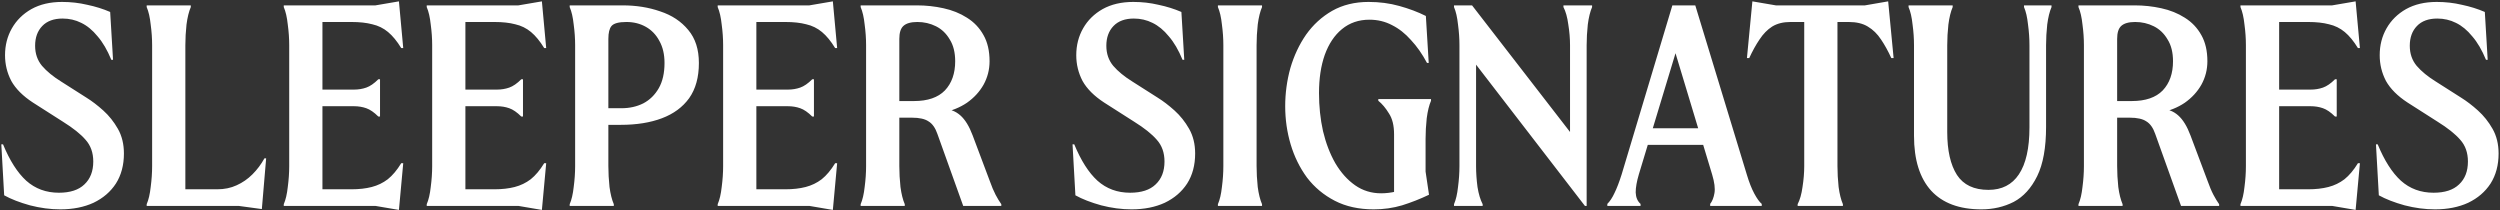 <svg xmlns="http://www.w3.org/2000/svg" fill="none" viewBox="0 0 1117 94" height="94" width="1117">
<rect x="0" y="0" width="1117" height="94" fill="#333333" stroke="none"/>
<path fill="white" d="M26.952 93.536C22.515 93.536 17.992 92.939 13.384 91.744C8.776 90.464 4.936 88.971 1.864 87.264L0.584 64.48H1.352C4.339 71.733 7.795 77.152 11.72 80.736C15.731 84.32 20.595 86.112 26.312 86.112C31.347 86.112 35.144 84.875 37.704 82.4C40.349 79.925 41.672 76.512 41.672 72.16C41.672 68.235 40.52 64.992 38.216 62.432C35.997 59.872 32.627 57.184 28.104 54.368L14.664 45.792C10.227 42.891 7.027 39.691 5.064 36.192C3.187 32.608 2.248 28.768 2.248 24.672C2.248 20.235 3.272 16.224 5.32 12.64C7.368 9.056 10.269 6.197 14.024 4.064C17.864 1.931 22.429 0.864 27.72 0.864C31.645 0.864 35.4 1.291 38.984 2.144C42.653 2.912 46.067 3.979 49.224 5.344L50.504 26.72H49.736C47.944 22.368 45.896 18.869 43.592 16.224C41.373 13.493 38.941 11.488 36.296 10.208C33.736 8.928 30.963 8.288 27.976 8.288C24.051 8.288 21.021 9.397 18.888 11.616C16.755 13.835 15.688 16.779 15.688 20.448C15.688 23.947 16.712 26.933 18.76 29.408C20.893 31.883 23.752 34.229 27.336 36.448L38.6 43.616C41.075 45.152 43.592 47.072 46.152 49.376C48.712 51.68 50.888 54.411 52.68 57.568C54.472 60.725 55.368 64.395 55.368 68.576C55.368 73.781 54.173 78.261 51.784 82.016C49.395 85.685 46.067 88.544 41.8 90.592C37.533 92.555 32.584 93.536 26.952 93.536ZM65.537 92V91.232C66.39 89.269 66.988 86.709 67.329 83.552C67.756 80.309 67.969 77.195 67.969 74.208V20.192C67.969 17.205 67.756 14.133 67.329 10.976C66.988 7.733 66.39 5.131 65.537 3.168V2.4H85.249V3.168C84.396 5.131 83.756 7.733 83.329 10.976C82.988 14.133 82.817 17.205 82.817 20.192V84.576H97.025C100.268 84.576 103.169 83.979 105.729 82.784C108.374 81.589 110.721 79.968 112.769 77.92C114.902 75.787 116.694 73.397 118.145 70.752H118.913L116.993 93.408L106.625 92H65.537ZM126.787 91.232C127.64 89.269 128.238 86.709 128.579 83.552C129.006 80.309 129.219 77.195 129.219 74.208V20.192C129.219 17.205 129.006 14.133 128.579 10.976C128.238 7.733 127.64 5.131 126.787 3.168V2.4H167.747L178.243 0.608L180.163 21.472H179.267C177.39 18.4 175.427 16.011 173.379 14.304C171.331 12.597 168.984 11.445 166.339 10.848C163.779 10.165 160.664 9.824 156.995 9.824H144.067V84.576H156.995C160.408 84.576 163.438 84.235 166.083 83.552C168.728 82.869 171.118 81.717 173.251 80.096C175.384 78.389 177.39 76 179.267 72.928H180.163L178.243 93.792L167.747 92H126.787V91.232ZM141.891 47.456V40.032H158.147C160.11 40.032 161.944 39.733 163.651 39.136C165.358 38.539 167.15 37.301 169.027 35.424H169.795V52.064H169.027C167.15 50.187 165.358 48.949 163.651 48.352C161.944 47.755 160.11 47.456 158.147 47.456H141.891ZM190.662 91.232C191.515 89.269 192.113 86.709 192.454 83.552C192.881 80.309 193.094 77.195 193.094 74.208V20.192C193.094 17.205 192.881 14.133 192.454 10.976C192.113 7.733 191.515 5.131 190.662 3.168V2.4H231.622L242.118 0.608L244.038 21.472H243.142C241.265 18.4 239.302 16.011 237.254 14.304C235.206 12.597 232.859 11.445 230.214 10.848C227.654 10.165 224.539 9.824 220.87 9.824H207.942V84.576H220.87C224.283 84.576 227.313 84.235 229.958 83.552C232.603 82.869 234.993 81.717 237.126 80.096C239.259 78.389 241.265 76 243.142 72.928H244.038L242.118 93.792L231.622 92H190.662V91.232ZM205.766 47.456V40.032H222.022C223.985 40.032 225.819 39.733 227.526 39.136C229.233 38.539 231.025 37.301 232.902 35.424H233.67V52.064H232.902C231.025 50.187 229.233 48.949 227.526 48.352C225.819 47.755 223.985 47.456 222.022 47.456H205.766ZM254.537 92V91.232C255.39 89.269 255.988 86.709 256.329 83.552C256.756 80.309 256.969 77.195 256.969 74.208V20.192C256.969 17.205 256.756 14.133 256.329 10.976C255.988 7.733 255.39 5.131 254.537 3.168V2.4H278.217C284.276 2.4 289.865 3.296 294.985 5.088C300.19 6.795 304.372 9.568 307.529 13.408C310.686 17.163 312.265 22.069 312.265 28.128C312.265 34.528 310.814 39.776 307.913 43.872C305.012 47.883 300.958 50.869 295.753 52.832C290.548 54.795 284.446 55.776 277.449 55.776H265.417V48.352H277.705C281.289 48.352 284.532 47.627 287.433 46.176C290.334 44.64 292.638 42.379 294.345 39.392C296.052 36.405 296.905 32.651 296.905 28.128C296.905 24.288 296.137 21.003 294.601 18.272C293.15 15.541 291.145 13.451 288.585 12C286.025 10.549 283.124 9.824 279.881 9.824C276.468 9.824 274.249 10.421 273.225 11.616C272.286 12.725 271.817 14.645 271.817 17.376V74.208C271.817 77.195 271.988 80.309 272.329 83.552C272.756 86.709 273.396 89.269 274.249 91.232V92H254.537ZM320.662 91.232C321.515 89.269 322.113 86.709 322.454 83.552C322.881 80.309 323.094 77.195 323.094 74.208V20.192C323.094 17.205 322.881 14.133 322.454 10.976C322.113 7.733 321.515 5.131 320.662 3.168V2.4H361.622L372.118 0.608L374.038 21.472H373.142C371.265 18.4 369.302 16.011 367.254 14.304C365.206 12.597 362.859 11.445 360.214 10.848C357.654 10.165 354.539 9.824 350.87 9.824H337.942V84.576H350.87C354.283 84.576 357.313 84.235 359.958 83.552C362.603 82.869 364.993 81.717 367.126 80.096C369.259 78.389 371.265 76 373.142 72.928H374.038L372.118 93.792L361.622 92H320.662V91.232ZM335.766 47.456V40.032H352.022C353.985 40.032 355.819 39.733 357.526 39.136C359.233 38.539 361.025 37.301 362.902 35.424H363.67V52.064H362.902C361.025 50.187 359.233 48.949 357.526 48.352C355.819 47.755 353.985 47.456 352.022 47.456H335.766ZM384.537 92V91.232C385.39 89.269 385.988 86.709 386.329 83.552C386.756 80.309 386.969 77.195 386.969 74.208V20.192C386.969 17.205 386.756 14.133 386.329 10.976C385.988 7.733 385.39 5.131 384.537 3.168V2.4H409.625C413.721 2.4 417.689 2.827 421.529 3.68C425.454 4.533 428.953 5.941 432.025 7.904C435.182 9.867 437.657 12.469 439.449 15.712C441.241 18.869 442.137 22.752 442.137 27.36C442.137 31.115 441.241 34.613 439.449 37.856C437.657 41.013 435.182 43.701 432.025 45.92C428.868 48.053 425.156 49.547 420.889 50.4L421.785 48.736C424.516 48.736 426.948 49.675 429.081 51.552C431.214 53.429 433.049 56.416 434.585 60.512L442.137 80.608C443.076 83.253 443.972 85.387 444.825 87.008C445.678 88.629 446.532 90.037 447.385 91.232V92H430.361L418.841 59.872C417.902 57.141 416.58 55.264 414.873 54.24C413.252 53.131 410.777 52.576 407.449 52.576H399.897V45.152H408.345C414.489 45.152 419.097 43.573 422.169 40.416C425.241 37.173 426.777 32.821 426.777 27.36C426.777 23.435 425.966 20.192 424.345 17.632C422.809 14.987 420.761 13.024 418.201 11.744C415.641 10.464 412.868 9.824 409.881 9.824C406.98 9.824 404.889 10.421 403.609 11.616C402.414 12.725 401.817 14.645 401.817 17.376V74.208C401.817 77.195 401.988 80.309 402.329 83.552C402.756 86.709 403.396 89.269 404.249 91.232V92H384.537ZM505.577 93.536C501.14 93.536 496.617 92.939 492.009 91.744C487.401 90.464 483.561 88.971 480.489 87.264L479.209 64.48H479.977C482.964 71.733 486.42 77.152 490.345 80.736C494.356 84.32 499.22 86.112 504.937 86.112C509.972 86.112 513.769 84.875 516.329 82.4C518.974 79.925 520.297 76.512 520.297 72.16C520.297 68.235 519.145 64.992 516.841 62.432C514.622 59.872 511.252 57.184 506.729 54.368L493.289 45.792C488.852 42.891 485.652 39.691 483.689 36.192C481.812 32.608 480.873 28.768 480.873 24.672C480.873 20.235 481.897 16.224 483.945 12.64C485.993 9.056 488.894 6.197 492.649 4.064C496.489 1.931 501.054 0.864 506.345 0.864C510.27 0.864 514.025 1.291 517.609 2.144C521.278 2.912 524.692 3.979 527.849 5.344L529.129 26.72H528.361C526.569 22.368 524.521 18.869 522.217 16.224C519.998 13.493 517.566 11.488 514.921 10.208C512.361 8.928 509.588 8.288 506.601 8.288C502.676 8.288 499.646 9.397 497.513 11.616C495.38 13.835 494.313 16.779 494.313 20.448C494.313 23.947 495.337 26.933 497.385 29.408C499.518 31.883 502.377 34.229 505.961 36.448L517.225 43.616C519.7 45.152 522.217 47.072 524.777 49.376C527.337 51.68 529.513 54.411 531.305 57.568C533.097 60.725 533.993 64.395 533.993 68.576C533.993 73.781 532.798 78.261 530.409 82.016C528.02 85.685 524.692 88.544 520.425 90.592C516.158 92.555 511.209 93.536 505.577 93.536ZM544.162 92V91.232C545.015 89.269 545.613 86.709 545.954 83.552C546.381 80.309 546.594 77.195 546.594 74.208V20.192C546.594 17.205 546.381 14.133 545.954 10.976C545.613 7.733 545.015 5.131 544.162 3.168V2.4H563.874V3.168C563.021 5.131 562.381 7.733 561.954 10.976C561.613 14.133 561.442 17.205 561.442 20.192V74.208C561.442 77.195 561.613 80.309 561.954 83.552C562.381 86.709 563.021 89.269 563.874 91.232V92H544.162ZM613.779 93.536C607.123 93.536 601.32 92.256 596.371 89.696C591.422 87.136 587.283 83.68 583.955 79.328C580.712 74.891 578.28 69.941 576.659 64.48C575.038 59.019 574.227 53.344 574.227 47.456C574.227 41.653 574.995 35.979 576.531 30.432C578.152 24.885 580.499 19.893 583.571 15.456C586.728 11.019 590.611 7.477 595.219 4.832C599.912 2.187 605.331 0.864 611.475 0.864C616.339 0.864 620.904 1.461 625.171 2.656C629.523 3.851 633.491 5.344 637.075 7.136L638.355 28.128H637.587C635.454 24.117 633.064 20.704 630.419 17.888C627.859 14.987 625.043 12.768 621.971 11.232C618.899 9.611 615.528 8.8 611.859 8.8C607.08 8.8 602.984 10.208 599.571 13.024C596.243 15.755 593.683 19.595 591.891 24.544C590.184 29.408 589.331 35.083 589.331 41.568C589.331 47.541 589.928 53.216 591.123 58.592C592.403 63.968 594.238 68.747 596.627 72.928C599.102 77.109 602.046 80.395 605.459 82.784C608.872 85.173 612.755 86.368 617.107 86.368C619.24 86.368 621.416 86.112 623.635 85.6C625.939 85.088 628.158 84.149 630.291 82.784L622.867 88.544V60C622.867 56.075 622.099 52.96 620.563 50.656C619.112 48.267 617.534 46.389 615.827 45.024V44.256H639.379V45.024C638.526 46.987 637.886 49.589 637.459 52.832C637.118 55.989 636.947 59.061 636.947 62.048V76.64L638.483 87.008C634.558 88.885 630.547 90.464 626.451 91.744C622.44 92.939 618.216 93.536 613.779 93.536ZM649.65 92V91.232C650.503 89.269 651.101 86.709 651.442 83.552C651.869 80.309 652.082 77.195 652.082 74.208V20.192C652.082 17.205 651.869 14.133 651.442 10.976C651.101 7.733 650.503 5.131 649.65 3.168V2.4H657.714L706.354 65.248L701.49 76.768V20.192C701.49 17.205 701.234 14.133 700.722 10.976C700.295 7.733 699.57 5.131 698.546 3.168V2.4H711.346V3.168C710.493 5.131 709.853 7.733 709.426 10.976C709.085 14.133 708.914 17.205 708.914 20.192V92H708.146L654.386 22.24L659.506 14.688V74.208C659.506 77.195 659.719 80.309 660.146 83.552C660.658 86.709 661.426 89.269 662.45 91.232V92H649.65ZM718.155 92V91.104C719.35 89.909 720.416 88.288 721.355 86.24C722.379 84.192 723.446 81.419 724.555 77.92L747.211 2.4H757.451L780.491 78.048C781.515 81.461 782.624 84.277 783.819 86.496C785.014 88.715 786.123 90.251 787.147 91.104V92H764.107V91.104C765.046 89.909 765.686 88.288 766.027 86.24C766.368 84.192 766.027 81.461 765.003 78.048L748.619 23.776L732.235 77.92C731.296 81.077 730.827 83.765 730.827 85.984C730.912 88.203 731.638 89.909 733.003 91.104V92H718.155ZM730.955 64.736V57.312H767.819V64.736H730.955ZM803.186 92V91.232C804.21 89.269 804.935 86.709 805.362 83.552C805.874 80.309 806.13 77.195 806.13 74.208V2.4H820.978V74.208C820.978 77.195 821.149 80.309 821.49 83.552C821.917 86.709 822.557 89.269 823.41 91.232V92H803.186ZM799.986 9.824C796.743 9.824 794.013 10.507 791.794 11.872C789.661 13.237 787.783 15.157 786.162 17.632C784.541 20.021 783.005 22.795 781.554 25.952H780.53L782.962 0.608L793.458 2.4H833.266L843.634 0.608L846.066 25.952H845.042C843.591 22.795 842.055 20.021 840.434 17.632C838.813 15.157 836.85 13.237 834.546 11.872C832.327 10.507 829.469 9.824 825.97 9.824H799.986ZM885.257 93.536C875.444 93.536 867.977 90.763 862.857 85.216C857.737 79.584 855.177 71.392 855.177 60.64V20.192C855.177 17.205 854.964 14.133 854.537 10.976C854.196 7.733 853.598 5.131 852.745 3.168V2.4H872.457V3.168C871.604 5.131 870.964 7.733 870.537 10.976C870.196 14.133 870.025 17.205 870.025 20.192V58.976C870.025 67.253 871.476 73.653 874.377 78.176C877.278 82.613 881.972 84.832 888.457 84.832C894.43 84.832 898.953 82.528 902.025 77.92C905.182 73.227 906.761 66.229 906.761 56.928V20.192C906.761 17.205 906.548 14.133 906.121 10.976C905.78 7.733 905.182 5.131 904.329 3.168V2.4H916.617V3.168C915.764 5.131 915.124 7.733 914.697 10.976C914.356 14.133 914.185 17.205 914.185 20.192V56.672C914.185 65.973 912.862 73.312 910.217 78.688C907.572 84.064 904.073 87.904 899.721 90.208C895.369 92.427 890.548 93.536 885.257 93.536ZM928.662 92V91.232C929.515 89.269 930.113 86.709 930.454 83.552C930.881 80.309 931.094 77.195 931.094 74.208V20.192C931.094 17.205 930.881 14.133 930.454 10.976C930.113 7.733 929.515 5.131 928.662 3.168V2.4H953.75C957.846 2.4 961.814 2.827 965.654 3.68C969.579 4.533 973.078 5.941 976.15 7.904C979.307 9.867 981.782 12.469 983.574 15.712C985.366 18.869 986.262 22.752 986.262 27.36C986.262 31.115 985.366 34.613 983.574 37.856C981.782 41.013 979.307 43.701 976.15 45.92C972.993 48.053 969.281 49.547 965.014 50.4L965.91 48.736C968.641 48.736 971.073 49.675 973.206 51.552C975.339 53.429 977.174 56.416 978.71 60.512L986.262 80.608C987.201 83.253 988.097 85.387 988.95 87.008C989.803 88.629 990.657 90.037 991.51 91.232V92H974.486L962.966 59.872C962.027 57.141 960.705 55.264 958.998 54.24C957.377 53.131 954.902 52.576 951.574 52.576H944.022V45.152H952.47C958.614 45.152 963.222 43.573 966.294 40.416C969.366 37.173 970.902 32.821 970.902 27.36C970.902 23.435 970.091 20.192 968.47 17.632C966.934 14.987 964.886 13.024 962.326 11.744C959.766 10.464 956.993 9.824 954.006 9.824C951.105 9.824 949.014 10.421 947.734 11.616C946.539 12.725 945.942 14.645 945.942 17.376V74.208C945.942 77.195 946.113 80.309 946.454 83.552C946.881 86.709 947.521 89.269 948.374 91.232V92H928.662ZM1001.04 91.232C1001.89 89.269 1002.49 86.709 1002.83 83.552C1003.26 80.309 1003.47 77.195 1003.47 74.208V20.192C1003.47 17.205 1003.26 14.133 1002.83 10.976C1002.49 7.733 1001.89 5.131 1001.04 3.168V2.4H1042L1052.49 0.608L1054.41 21.472H1053.52C1051.64 18.4 1049.68 16.011 1047.63 14.304C1045.58 12.597 1043.23 11.445 1040.59 10.848C1038.03 10.165 1034.91 9.824 1031.25 9.824H1018.32V84.576H1031.25C1034.66 84.576 1037.69 84.235 1040.33 83.552C1042.98 82.869 1045.37 81.717 1047.5 80.096C1049.63 78.389 1051.64 76 1053.52 72.928H1054.41L1052.49 93.792L1042 92H1001.04V91.232ZM1016.14 47.456V40.032H1032.4C1034.36 40.032 1036.19 39.733 1037.9 39.136C1039.61 38.539 1041.4 37.301 1043.28 35.424H1044.05V52.064H1043.28C1041.4 50.187 1039.61 48.949 1037.9 48.352C1036.19 47.755 1034.36 47.456 1032.4 47.456H1016.14ZM1087.95 93.536C1083.51 93.536 1078.99 92.939 1074.38 91.744C1069.78 90.464 1065.94 88.971 1062.86 87.264L1061.58 64.48H1062.35C1065.34 71.733 1068.79 77.152 1072.72 80.736C1076.73 84.32 1081.59 86.112 1087.31 86.112C1092.35 86.112 1096.14 84.875 1098.7 82.4C1101.35 79.925 1102.67 76.512 1102.67 72.16C1102.67 68.235 1101.52 64.992 1099.22 62.432C1097 59.872 1093.63 57.184 1089.1 54.368L1075.66 45.792C1071.23 42.891 1068.03 39.691 1066.06 36.192C1064.19 32.608 1063.25 28.768 1063.25 24.672C1063.25 20.235 1064.27 16.224 1066.32 12.64C1068.37 9.056 1071.27 6.197 1075.02 4.064C1078.86 1.931 1083.43 0.864 1088.72 0.864C1092.65 0.864 1096.4 1.291 1099.98 2.144C1103.65 2.912 1107.07 3.979 1110.22 5.344L1111.5 26.72H1110.74C1108.94 22.368 1106.9 18.869 1104.59 16.224C1102.37 13.493 1099.94 11.488 1097.3 10.208C1094.74 8.928 1091.96 8.288 1088.98 8.288C1085.05 8.288 1082.02 9.397 1079.89 11.616C1077.75 13.835 1076.69 16.779 1076.69 20.448C1076.69 23.947 1077.71 26.933 1079.76 29.408C1081.89 31.883 1084.75 34.229 1088.34 36.448L1099.6 43.616C1102.07 45.152 1104.59 47.072 1107.15 49.376C1109.71 51.68 1111.89 54.411 1113.68 57.568C1115.47 60.725 1116.37 64.395 1116.37 68.576C1116.37 73.781 1115.17 78.261 1112.78 82.016C1110.39 85.685 1107.07 88.544 1102.8 90.592C1098.53 92.555 1093.58 93.536 1087.95 93.536Z"></path>
</svg>
